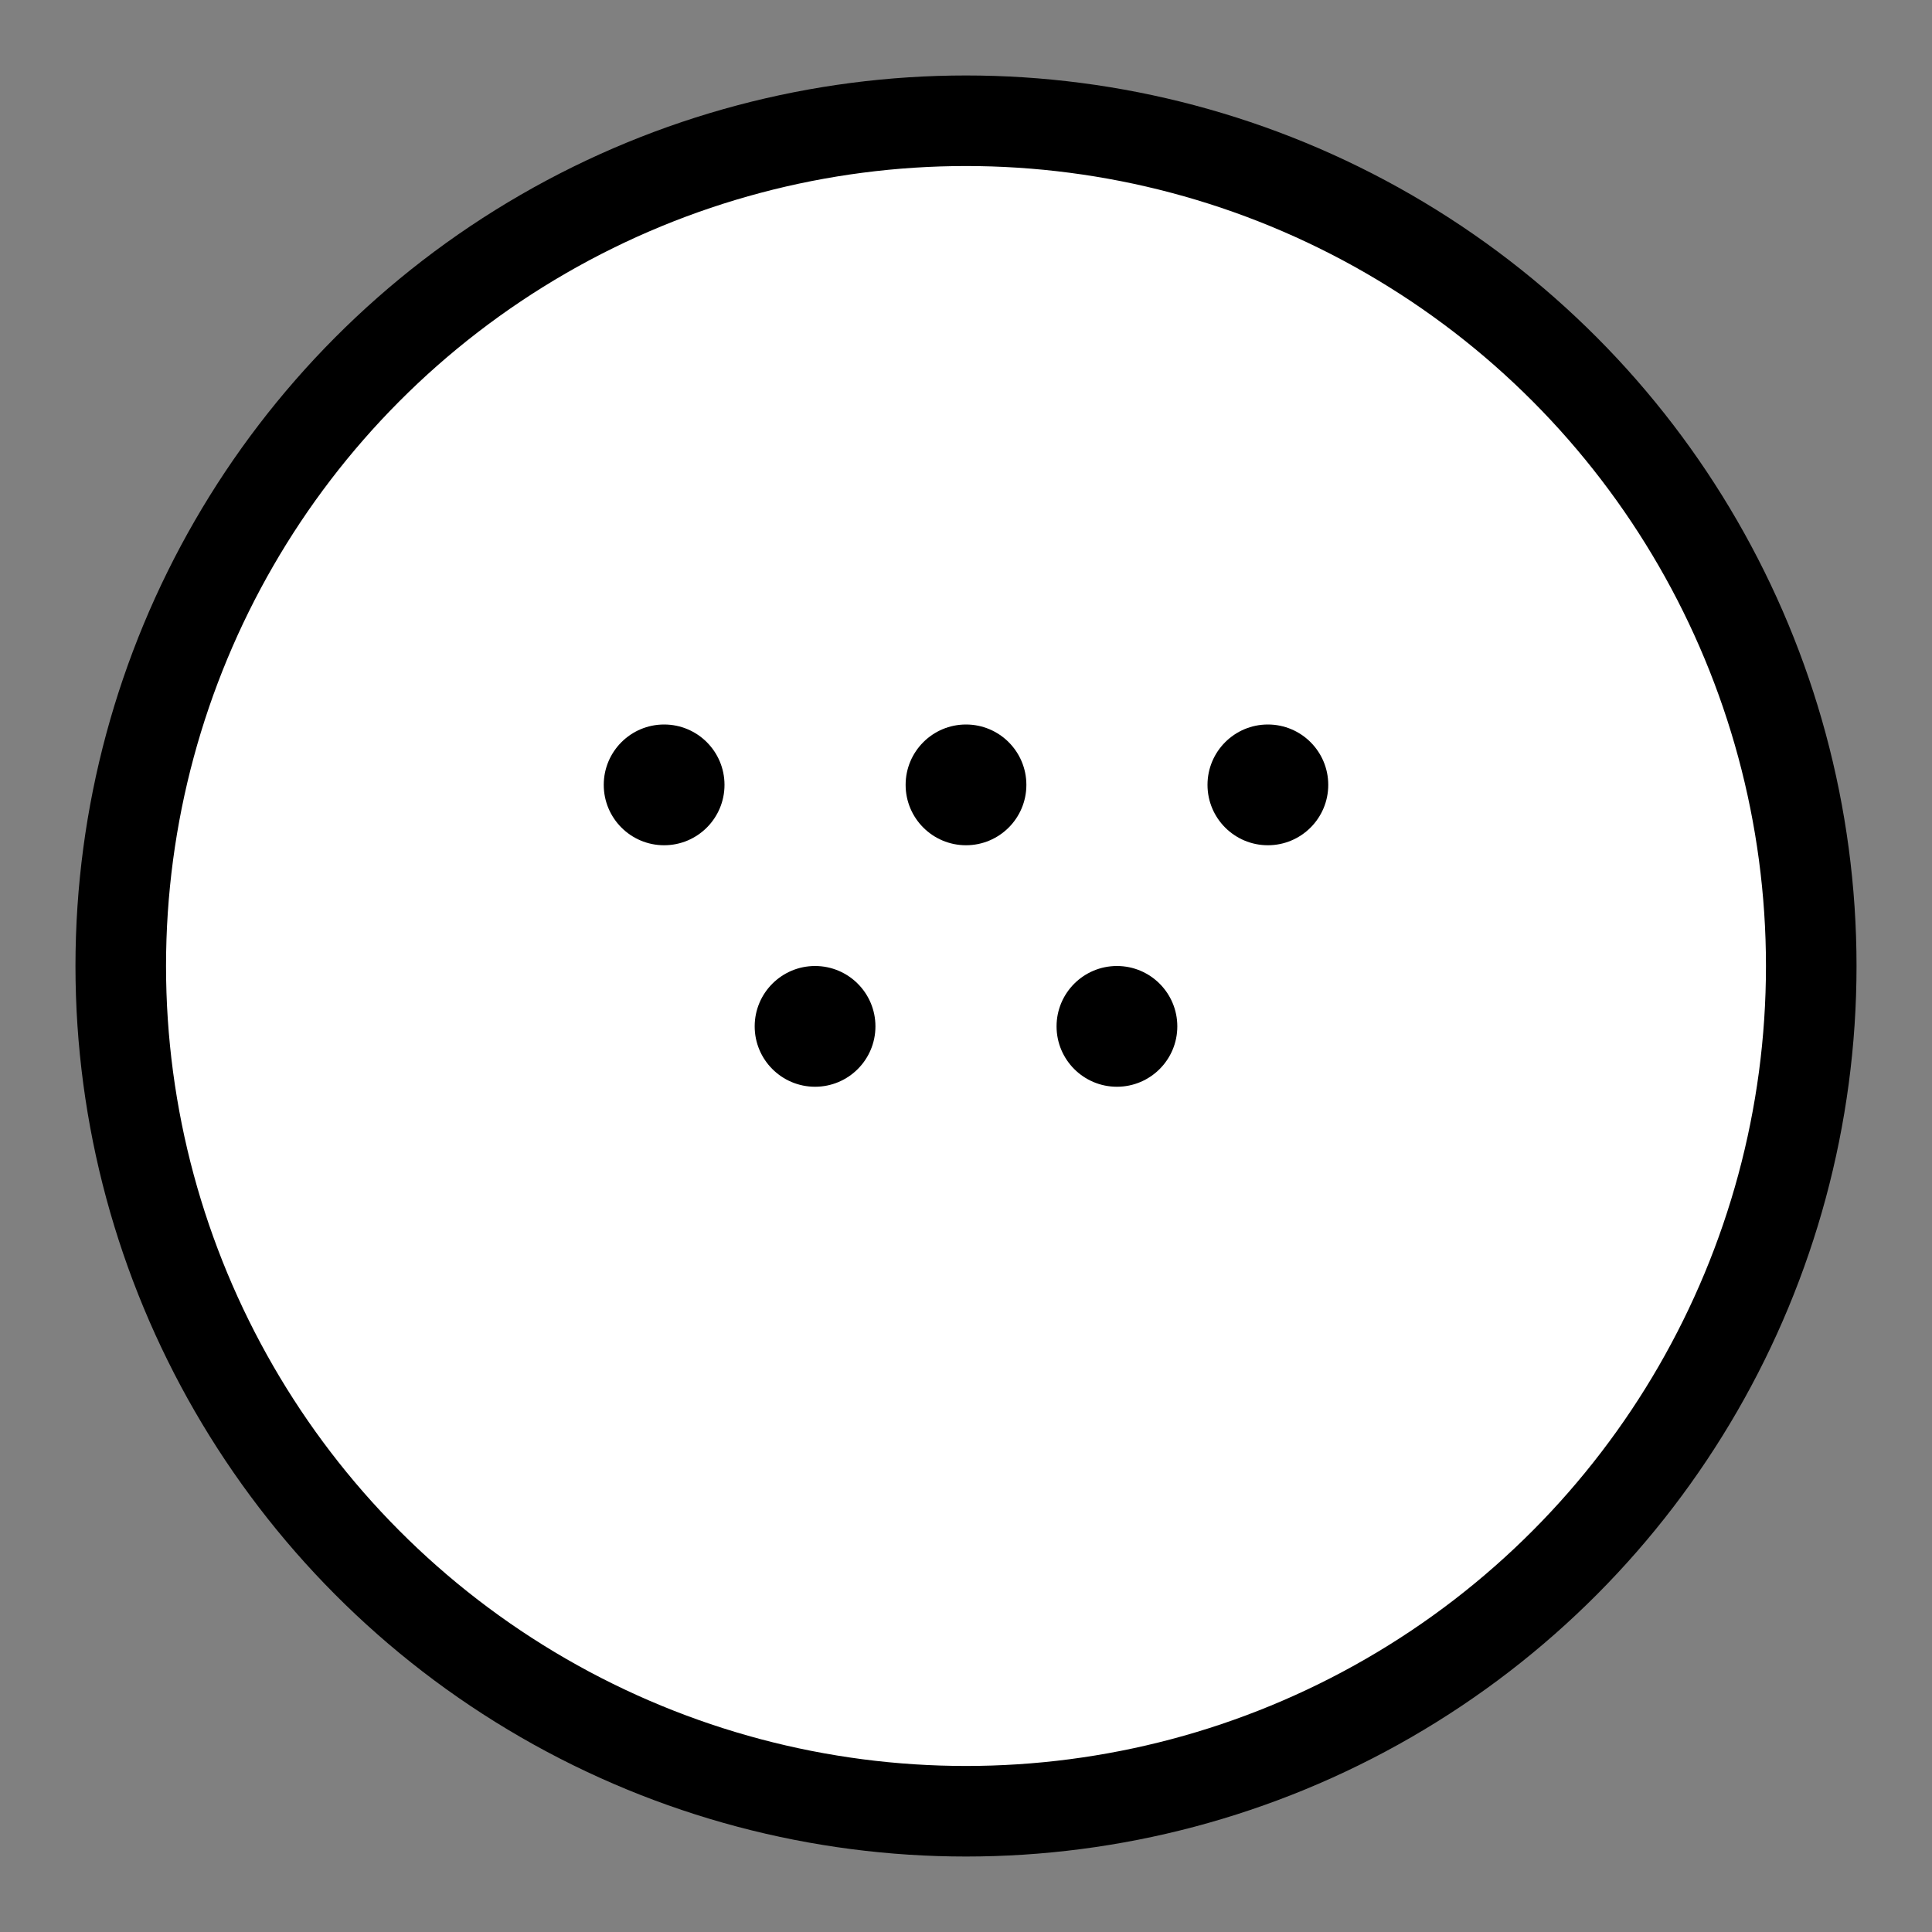 <svg xmlns="http://www.w3.org/2000/svg" width="64" height="64" viewBox="0 0 64 64">
  <rect x="0" y="0" width="64" height="64" fill="#808080" stroke="none"/>
  <circle cx="32" cy="32" r="28" fill="white" stroke="black" stroke-width="3"/>
  <g fill="black">
    <circle cx="22" cy="26" r="2"/><circle cx="32" cy="26" r="2"/><circle cx="42" cy="26" r="2"/>
    <circle cx="27" cy="34" r="2"/><circle cx="37" cy="34" r="2"/>
  </g>
</svg>